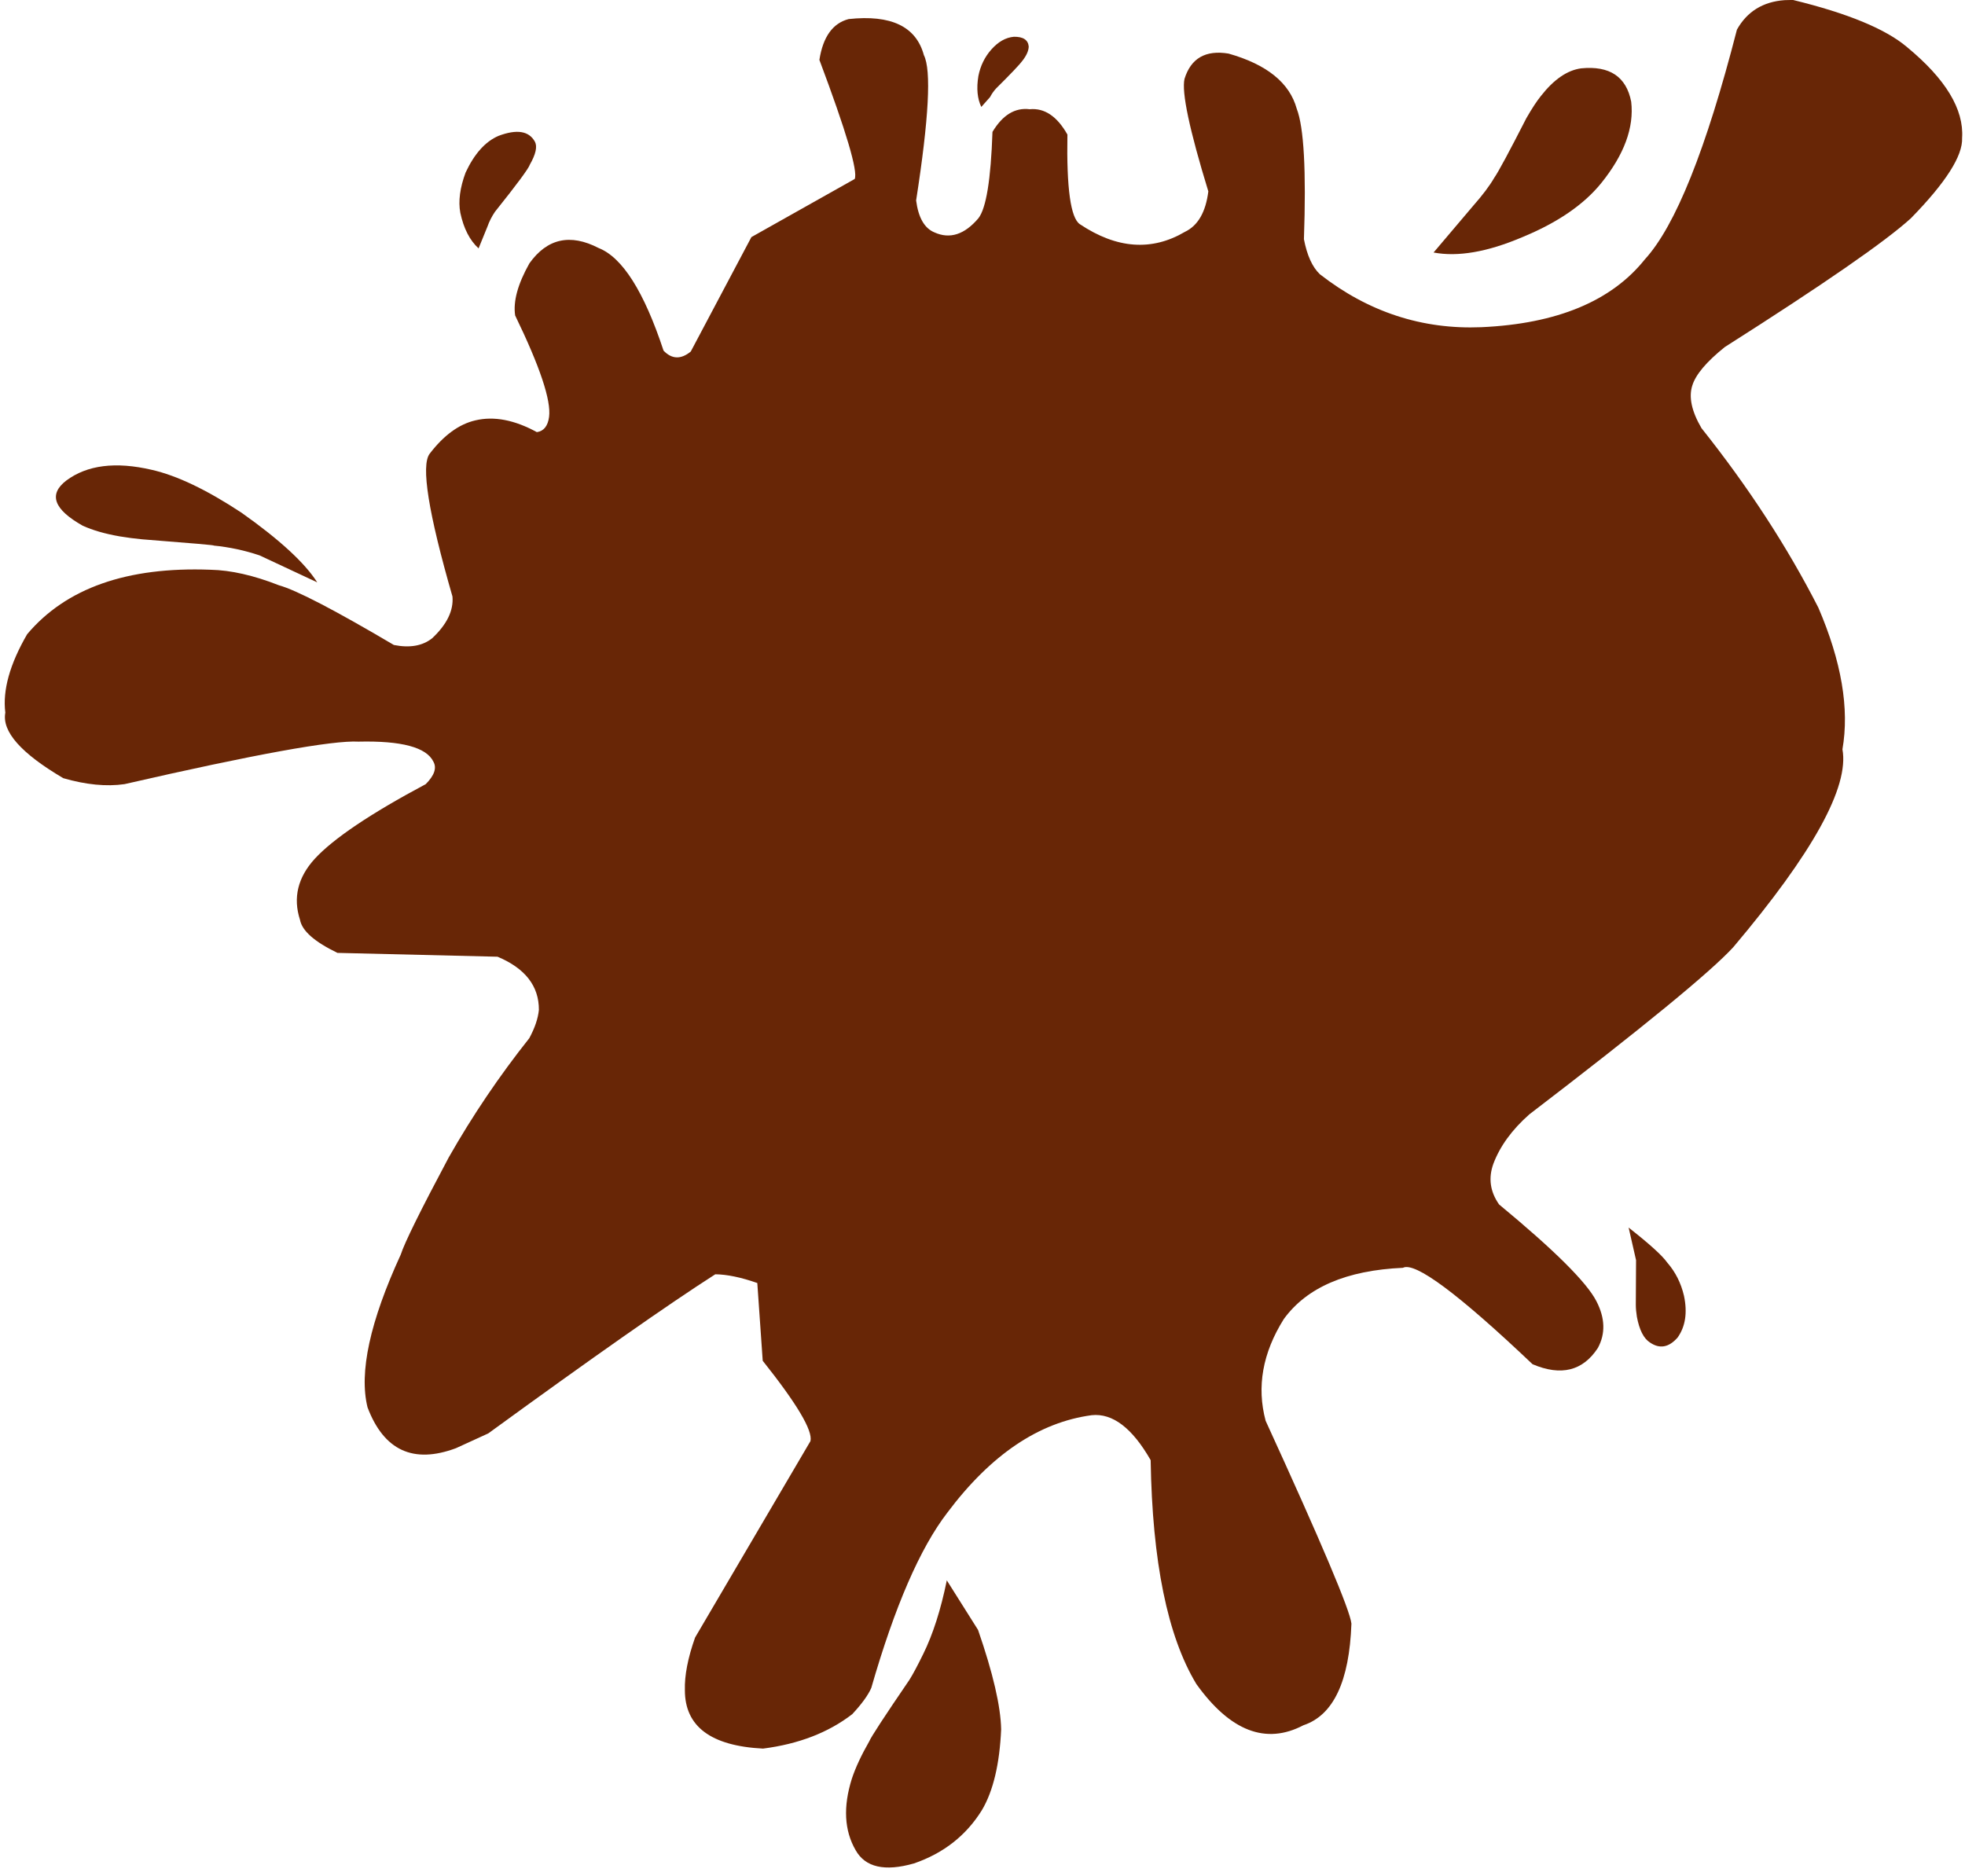 <?xml version="1.0" encoding="UTF-8"?>
<!DOCTYPE svg PUBLIC '-//W3C//DTD SVG 1.0//EN'
          'http://www.w3.org/TR/2001/REC-SVG-20010904/DTD/svg10.dtd'>
<svg height="369.0" preserveAspectRatio="xMidYMid meet" version="1.0" viewBox="1068.5 605.9 386.5 369.0" width="386.5" xmlns="http://www.w3.org/2000/svg" xmlns:xlink="http://www.w3.org/1999/xlink" zoomAndPan="magnify"
><g
  ><g fill="#682605" fill-opacity=".996"
    ><g id="change1_4"
      ><path d="M1421.152,605.889L1419.505,605.929Q1413.131,606.394,1410.142,611.725Q1401.056,647.067,1392.035,656.914Q1382.165,669.26,1359.875,670.263Q1342.395,670.984,1328.11,659.849Q1325.893,657.744,1324.972,652.953Q1325.675,632.767,1323.556,627.285Q1321.444,619.643,1310.142,616.44Q1303.378,615.327,1301.486,621.407Q1300.581,625.317,1306.169,643.547Q1305.398,649.669,1301.585,651.495Q1291.785,657.271,1280.906,650.004Q1278.176,648.188,1278.452,632.369Q1275.4,626.969,1271.027,627.388Q1266.709,626.849,1263.711,631.847Q1263.238,645.909,1260.94,648.84Q1256.845,653.658,1252.307,651.618Q1249.35,650.406,1248.695,645.329Q1252.459,621.152,1250.218,616.741Q1247.933,608.301,1235.422,609.651Q1230.73,610.876,1229.669,617.678Q1237.595,638.801,1236.615,641.108L1216.296,652.539L1204.366,675.052Q1201.468,677.43,1199.015,674.874Q1193.264,657.45,1186.234,654.684Q1177.873,650.362,1172.633,657.7Q1169.199,663.8,1169.827,667.956Q1177.138,683.036,1176.499,687.904Q1176.139,690.609,1174.098,690.905Q1167.482,687.288,1161.998,688.592Q1157.169,689.709,1153.009,695.158Q1150.39,698.608,1157.496,723.236Q1157.858,727.365,1153.512,731.445Q1150.673,733.711,1145.971,732.774Q1128.47,722.437,1123.355,721.028Q1115.897,718.095,1109.878,717.974Q1085.308,717.048,1073.839,730.659Q1068.711,739.509,1069.547,746.086Q1068.497,751.658,1080.953,758.978Q1087.654,760.917,1092.983,760.15Q1131.382,751.351,1139.028,751.788Q1151.693,751.494,1153.739,755.715Q1154.798,757.579,1152.234,760.152Q1135.954,768.837,1130.423,774.819Q1125.395,780.324,1127.51,786.846Q1128.116,790.086,1134.879,793.343L1166.369,794.098Q1174.523,797.526,1174.496,804.552Q1174.244,807.095,1172.609,810.125Q1163.755,821.27,1156.762,833.579Q1148.429,849.219,1147.322,852.697Q1138.237,872.455,1140.793,882.745Q1145.612,895.471,1158.188,890.773L1164.543,887.864Q1195.331,865.446,1209.192,856.566Q1212.661,856.605,1217.455,858.284L1218.521,873.577Q1228.632,886.282,1227.91,889.383L1205.219,928.017Q1203.087,934.033,1203.211,938.373Q1203.203,949.086,1218.58,949.868Q1229.094,948.524,1236.123,943.102Q1238.926,940.098,1239.872,937.942Q1246.785,913.913,1254.835,903.455Q1267.64,886.373,1283.23,884.283Q1289.396,883.64,1294.825,893.124Q1295.303,923.073,1303.81,937.162Q1313.799,951.097,1324.876,945.274Q1333.707,942.332,1334.314,925.281Q1333.898,921.318,1317.441,885.386Q1314.751,875.366,1321.013,865.374Q1327.807,856.022,1344.438,855.294Q1348.001,853.436,1369.942,874.258Q1378.359,877.833,1382.787,871.061Q1385.073,866.846,1382.506,861.871Q1379.68,856.32,1363.358,842.829Q1360.703,839.047,1362.239,834.815Q1364.2,829.616,1369.308,825.108Q1402.736,799.526,1409.436,792.208Q1432.929,764.381,1430.894,753.3Q1432.987,741.299,1426.15,725.42Q1416.986,707.47,1403.167,690.12Q1400.266,685.156,1401.36,681.748Q1402.349,678.505,1407.757,674.166Q1436.878,655.668,1444.368,648.827Q1454.659,638.291,1454.43,633.039Q1454.99,624.573,1443.606,615.171Q1437.326,609.826,1421.152,605.889 Z"
      /></g
      ><g id="change1_6"
      ><path d="M1254.73,916.775Q1252.96,925.454,1250.08,931.285Q1248.371,934.773,1247.367,936.357Q1239.984,947.17,1239.464,948.456Q1237.128,952.541,1236.051,955.796Q1233.45,964.059,1236.789,969.838Q1239.634,974.924,1248.278,972.455Q1257.006,969.452,1261.645,961.955Q1264.964,956.335,1265.419,946.088Q1265.285,939.259,1260.876,926.525 Z"
      /></g
      ><g id="change1_5"
      ><path d="M1388.837,847.376Q1394.994,852.213,1396.416,854.245Q1398.847,857.025,1399.731,860.817Q1400.772,865.778,1398.472,869.008Q1395.892,871.951,1393.028,869.98Q1391.187,868.805,1390.461,864.921Q1390.252,863.59,1390.252,862.565Q1390.29,859.368,1390.3,853.79 Z"
      /></g
      ><g id="change1_1"
      ><path d="M1350.472,655.572Q1357.629,656.92,1367.831,652.59Q1378.266,648.314,1383.442,641.93Q1390.235,633.507,1389.342,625.903Q1387.905,618.516,1379.5,619.345Q1375.404,619.892,1371.577,624.79Q1370.373,626.277,1368.725,629.144Q1363.597,639.187,1362.394,640.894Q1361.018,643.262,1358.273,646.369 Z"
      /></g
      ><g id="change1_3"
      ><path d="M1261.514,626.934Q1260.343,624.496,1260.939,620.868Q1261.53,617.857,1263.476,615.651Q1265.501,613.354,1267.918,613.132Q1270.662,613.091,1270.841,615.054Q1270.81,616.295,1269.615,617.837Q1268.768,618.992,1264.427,623.295Q1263.705,624.09,1263.239,624.993 Z"
      /></g
      ><g id="change1_7"
      ><path d="M1162.631,654.759Q1160.027,652.391,1159.04,647.752Q1158.409,644.352,1160.079,639.843Q1162.674,634.291,1166.549,632.628Q1171.968,630.587,1173.717,633.783Q1174.467,635.211,1172.719,638.282Q1172.36,639.422,1165.853,647.565Q1164.917,648.941,1164.362,650.51 Z"
      /></g
      ><g id="change1_2"
      ><path d="M1130.896,720.456Q1127.228,714.693,1116.008,706.759Q1105.776,700.001,1098.336,698.316Q1087.689,695.841,1081.534,700.433Q1076.222,704.5,1084.766,709.312Q1087.722,710.663,1092.092,711.419Q1094.286,711.782,1096.43,711.986Q1111.349,713.147,1110.492,713.216Q1115.161,713.672,1119.557,715.152 Z"
      /></g
    ></g
  ></g
></svg
>
